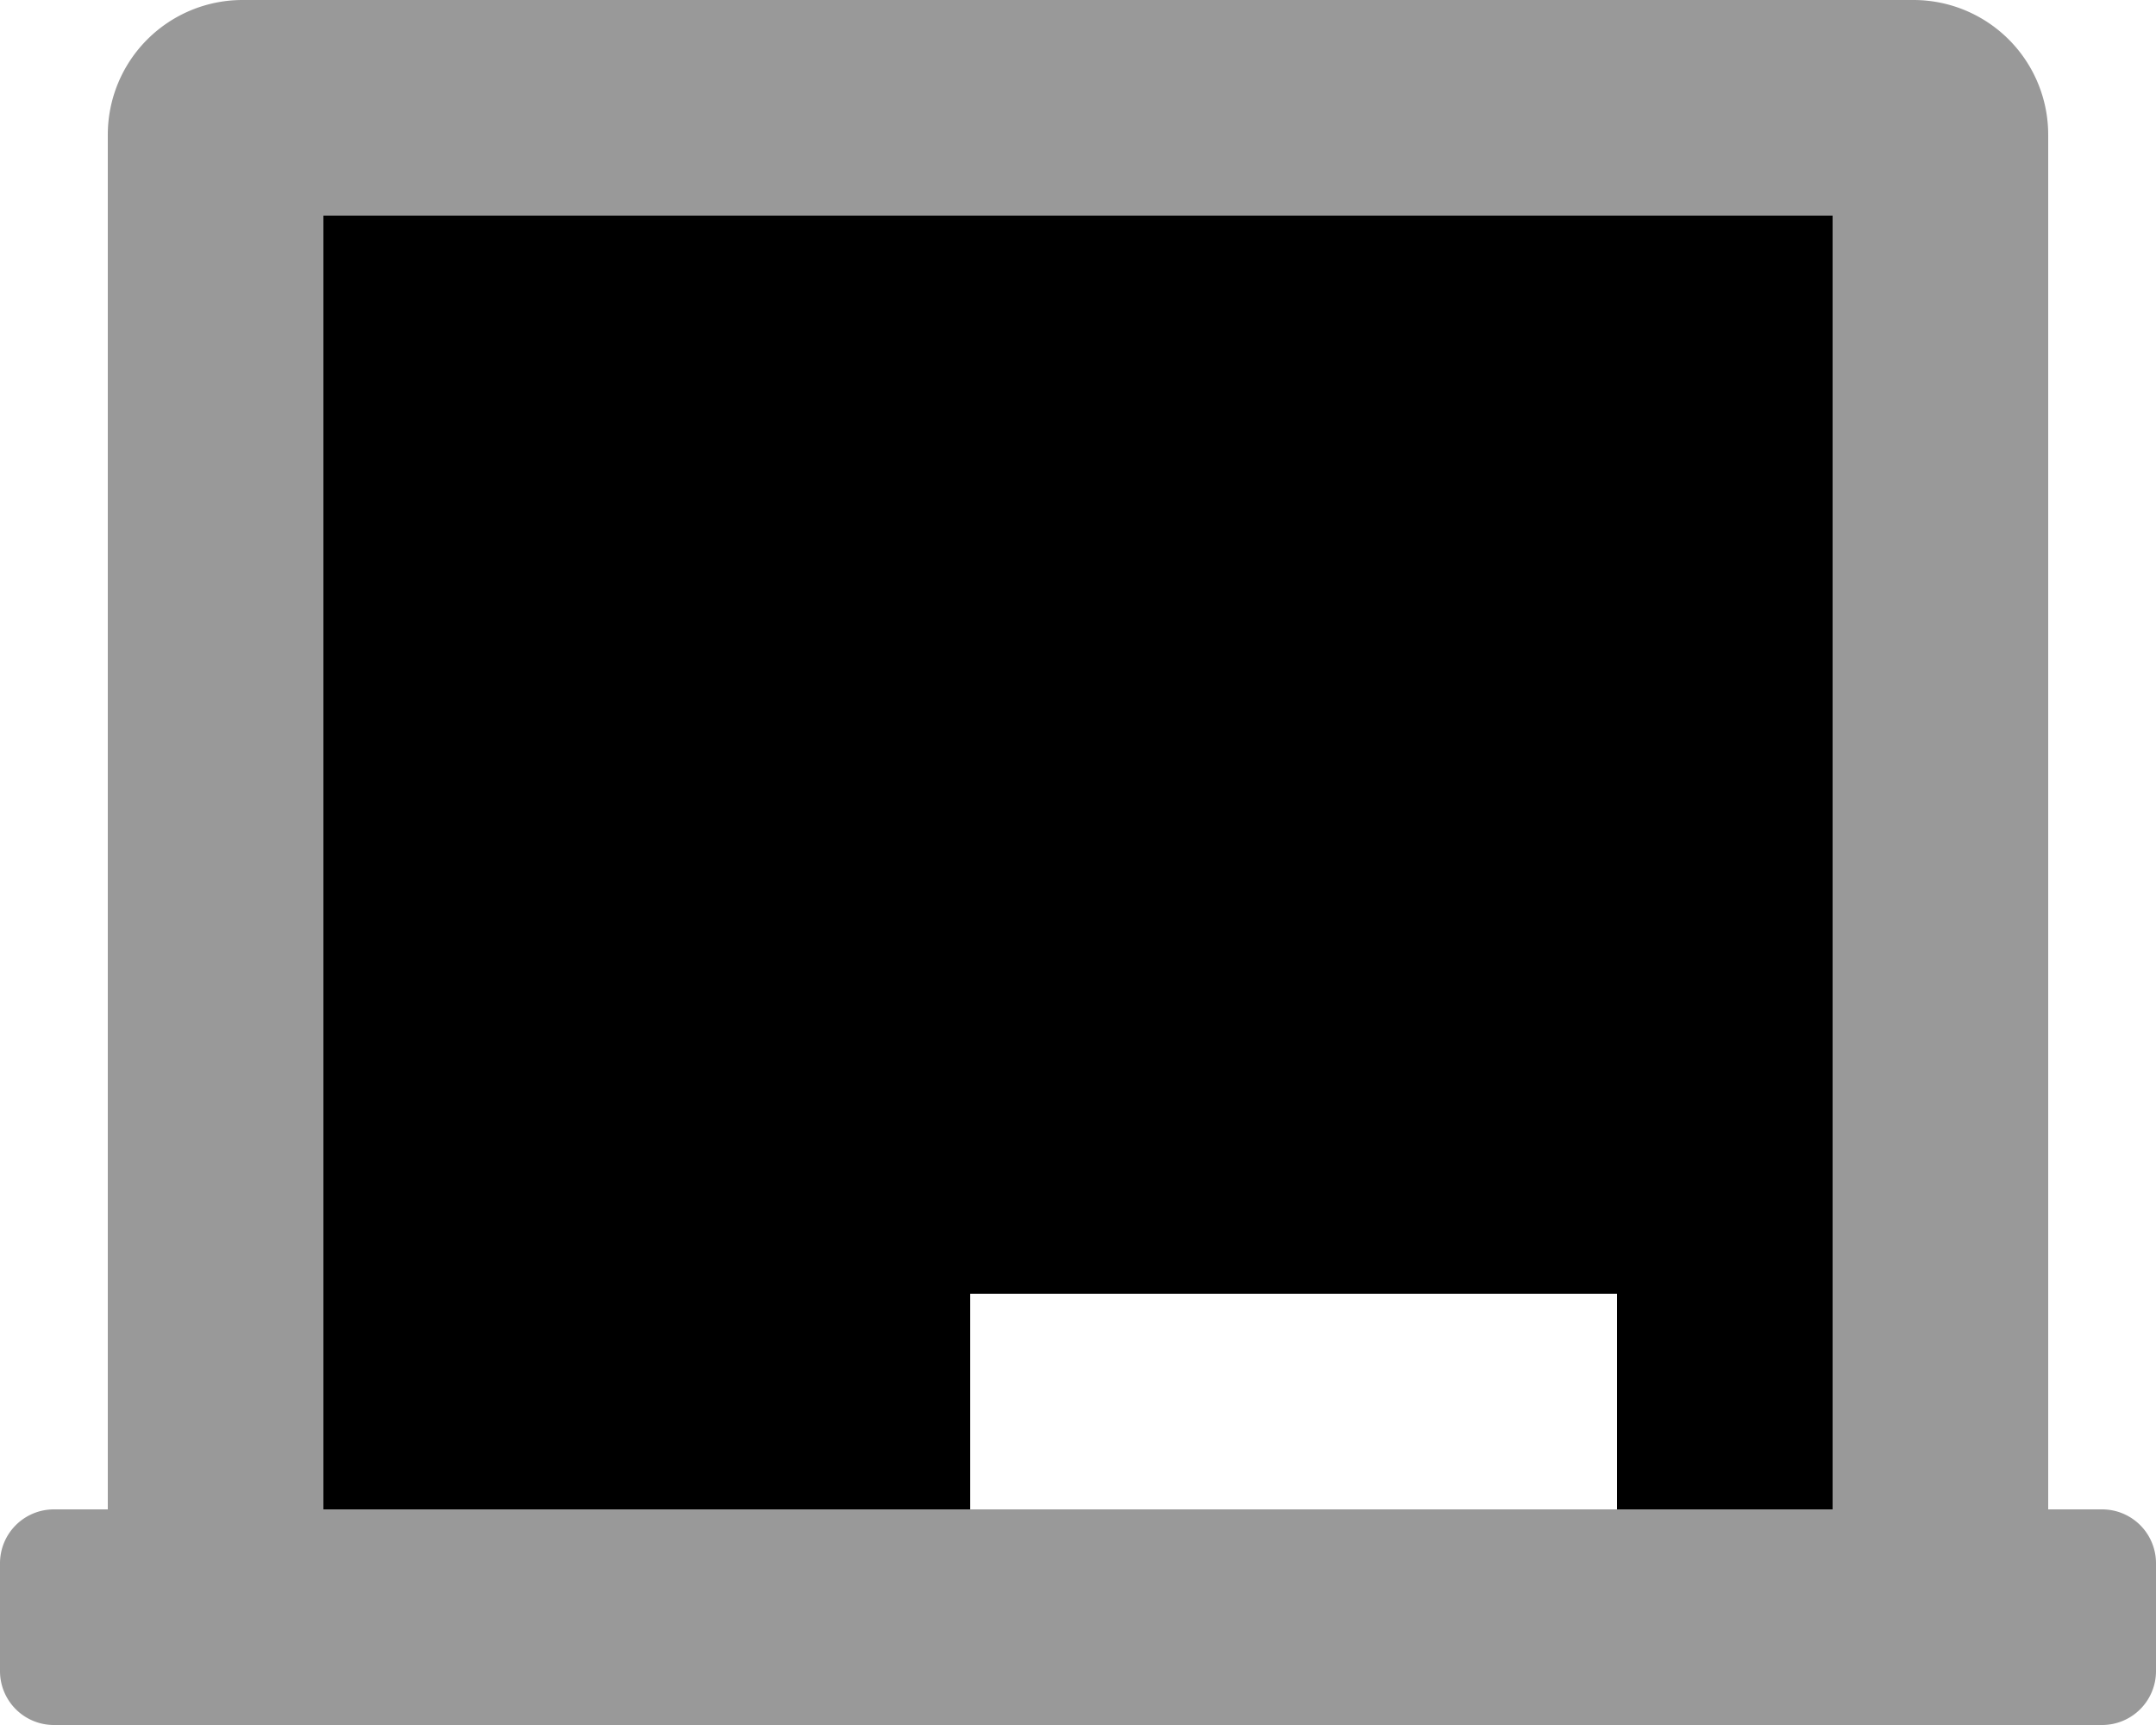 <svg xmlns="http://www.w3.org/2000/svg" viewBox="0 0 640 512"><defs><style>.fa-secondary{opacity:.4}</style></defs><path d="M624 448h-16V40a40 40 0 0 0-40-40H72a40 40 0 0 0-40 40v408H16a16 16 0 0 0-16 16v32a16 16 0 0 0 16 16h608a16 16 0 0 0 16-16v-32a16 16 0 0 0-16-16zm-528 0V64h448v384z" class="fa-secondary"/><path d="M544 64v384h-64v-64H288v64H96V64z" class="fa-primary"/></svg>